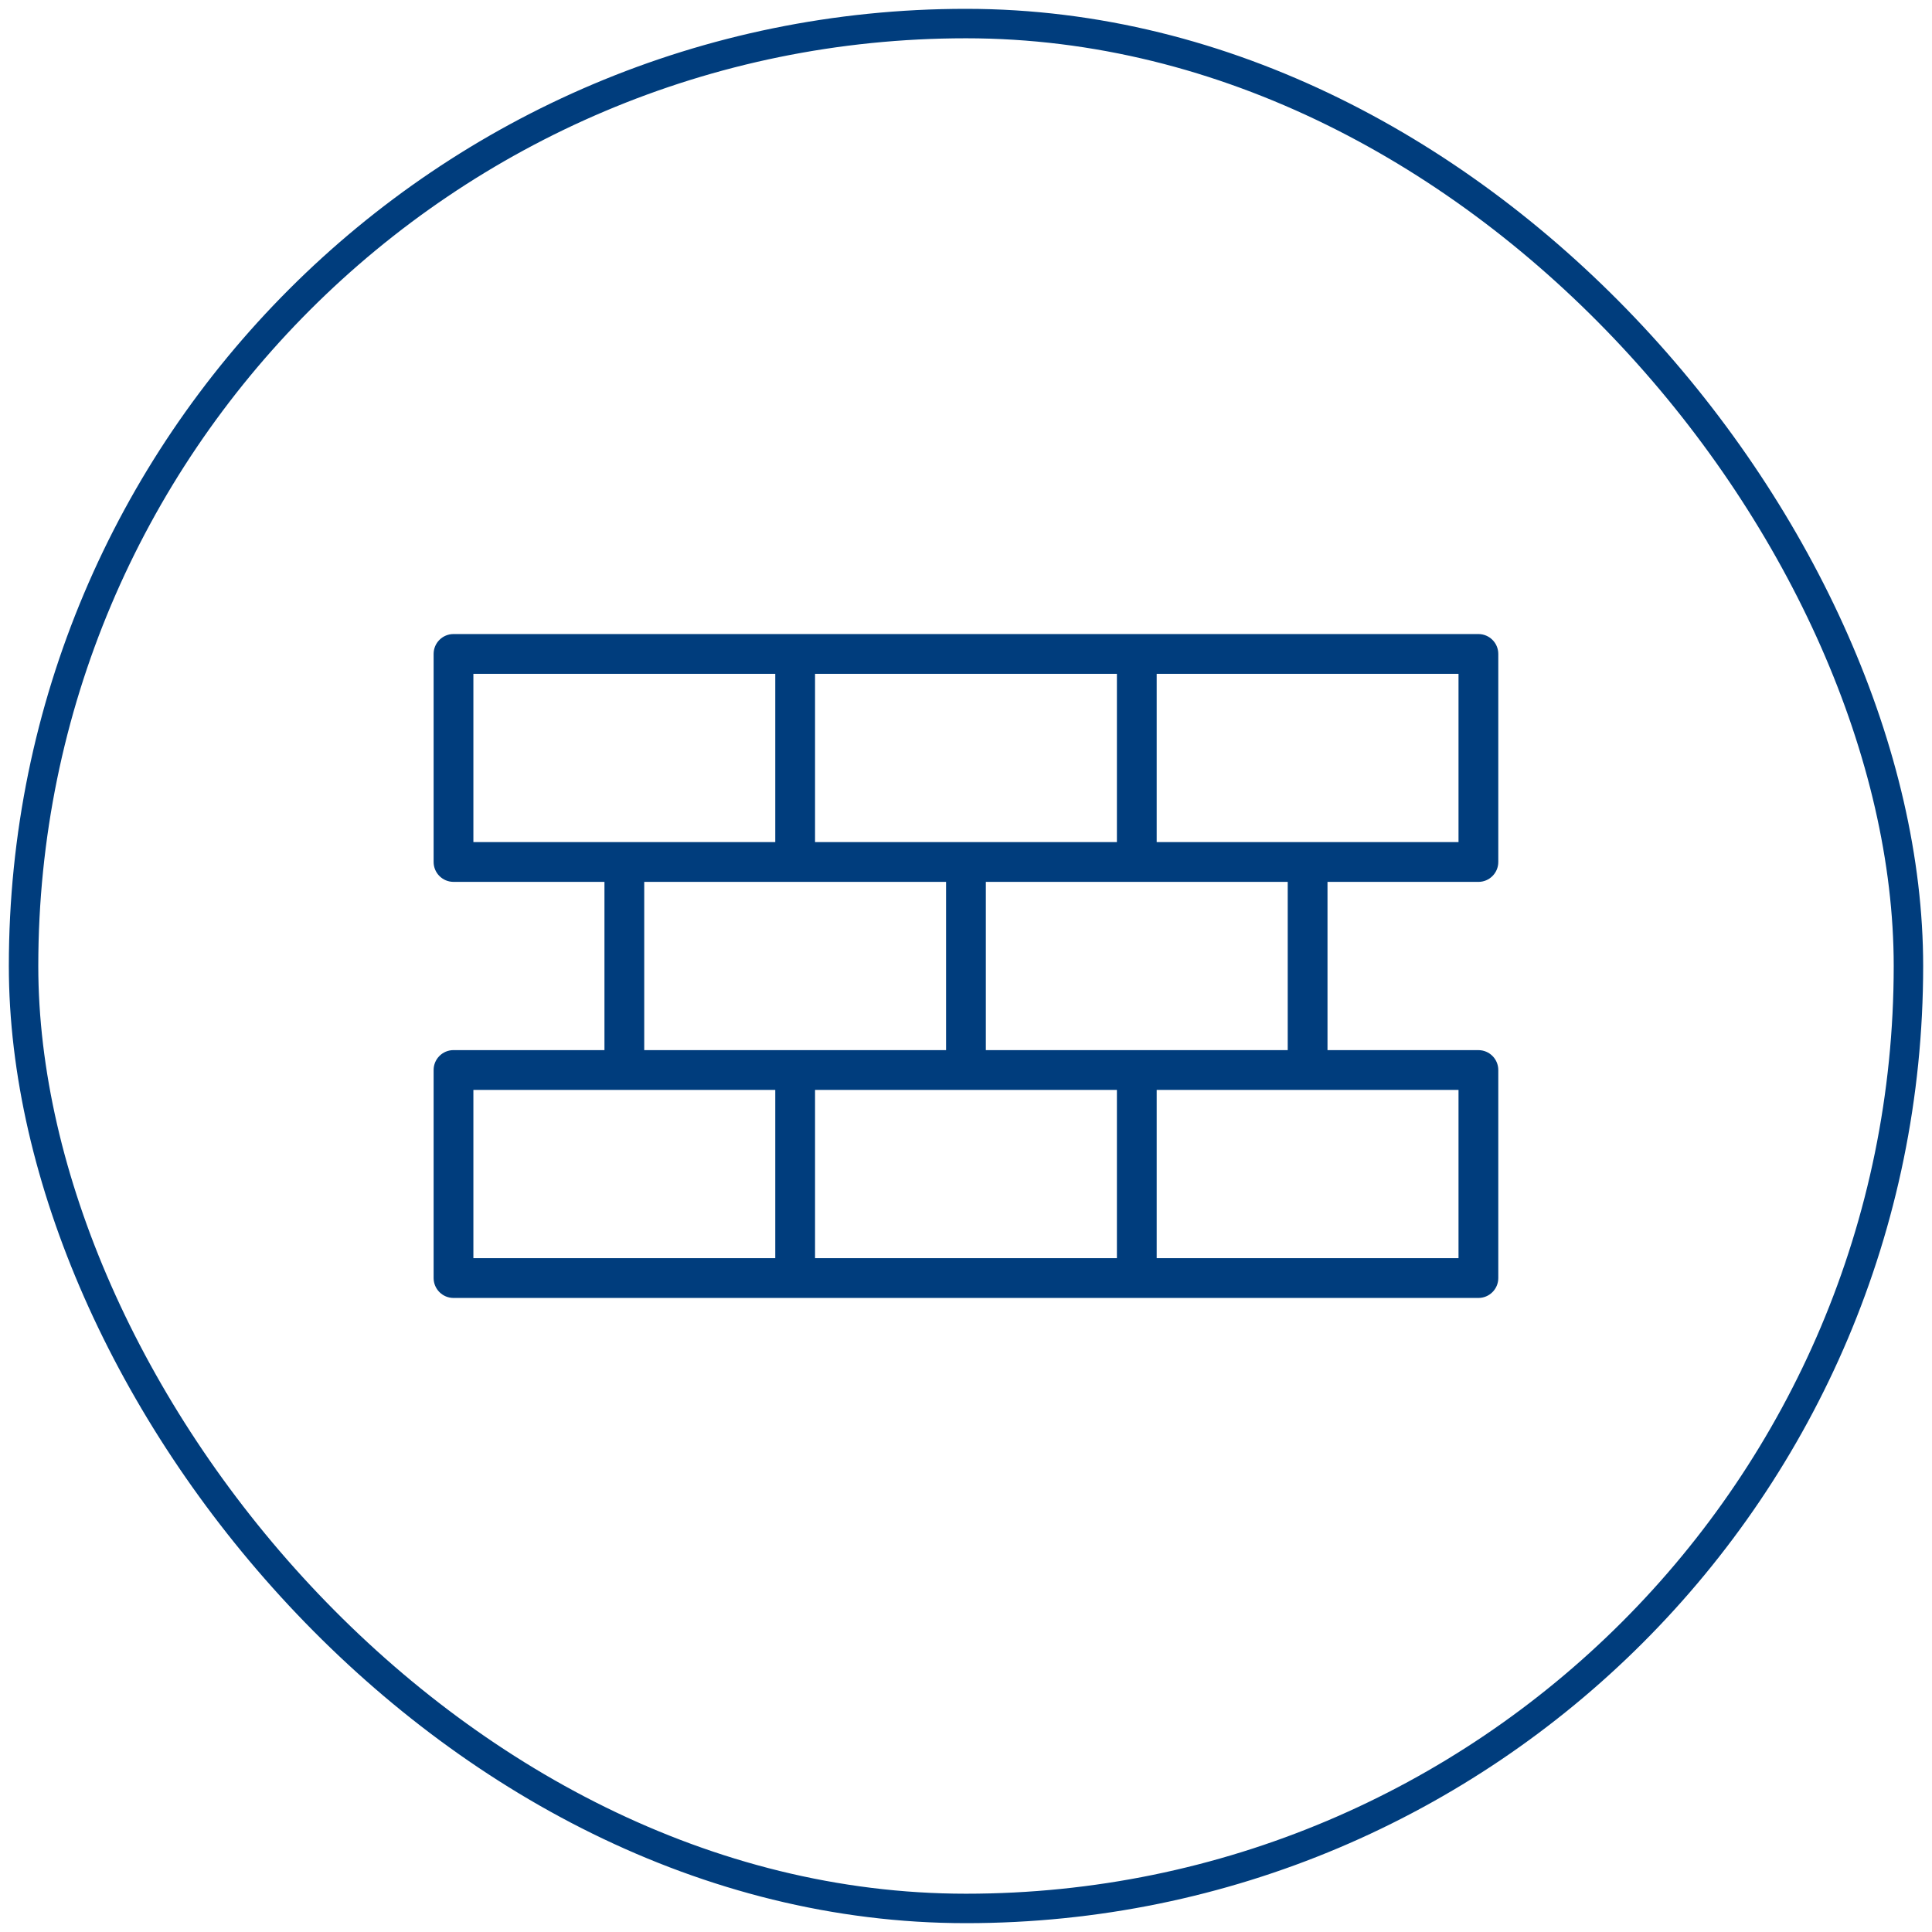 <svg width="82" height="82" viewBox="0 0 82 82" fill="none" xmlns="http://www.w3.org/2000/svg">
<g clip-path="url(#clip0_331_2)">
<path d="M19.248 54.995H62.748C63.163 54.995 63.498 54.659 63.498 54.245V45.415C63.498 45.001 63.163 44.665 62.748 44.665H56.249V37.336H62.748C63.163 37.336 63.498 36.999 63.498 36.586V27.755C63.498 27.341 63.163 27.005 62.748 27.005H19.248C18.834 27.005 18.498 27.341 18.498 27.755V36.585C18.498 36.999 18.834 37.335 19.248 37.335H25.749V44.664H19.248C18.834 44.664 18.498 45.001 18.498 45.414V54.244C18.498 54.658 18.834 54.995 19.248 54.995ZM34.499 46.165H47.499V53.495H34.499V46.165ZM61.998 53.495H48.999V46.165H61.998V53.495ZM54.749 44.665H41.748V37.336H54.749V44.665ZM61.998 35.836H48.999V28.505H61.998V35.836ZM47.499 35.836H34.499V28.505H47.499V35.836ZM19.998 28.505H32.999V35.835H19.998V28.505ZM27.249 37.335H40.248V44.664H27.249V37.335ZM19.998 46.165H32.999V53.495H19.998V46.165Z" fill="#003D7D" stroke="#003D7D" stroke-width="0.188"/>
</g>
<rect x="1" y="1" width="80" height="80" rx="40" stroke="#003D7D" stroke-width="1.25"/>
<defs>
<clipPath id="clip0_331_2">
<rect x="1" y="1" width="80" height="80" rx="40" fill="white"/>
</clipPath>
</defs>
</svg>
